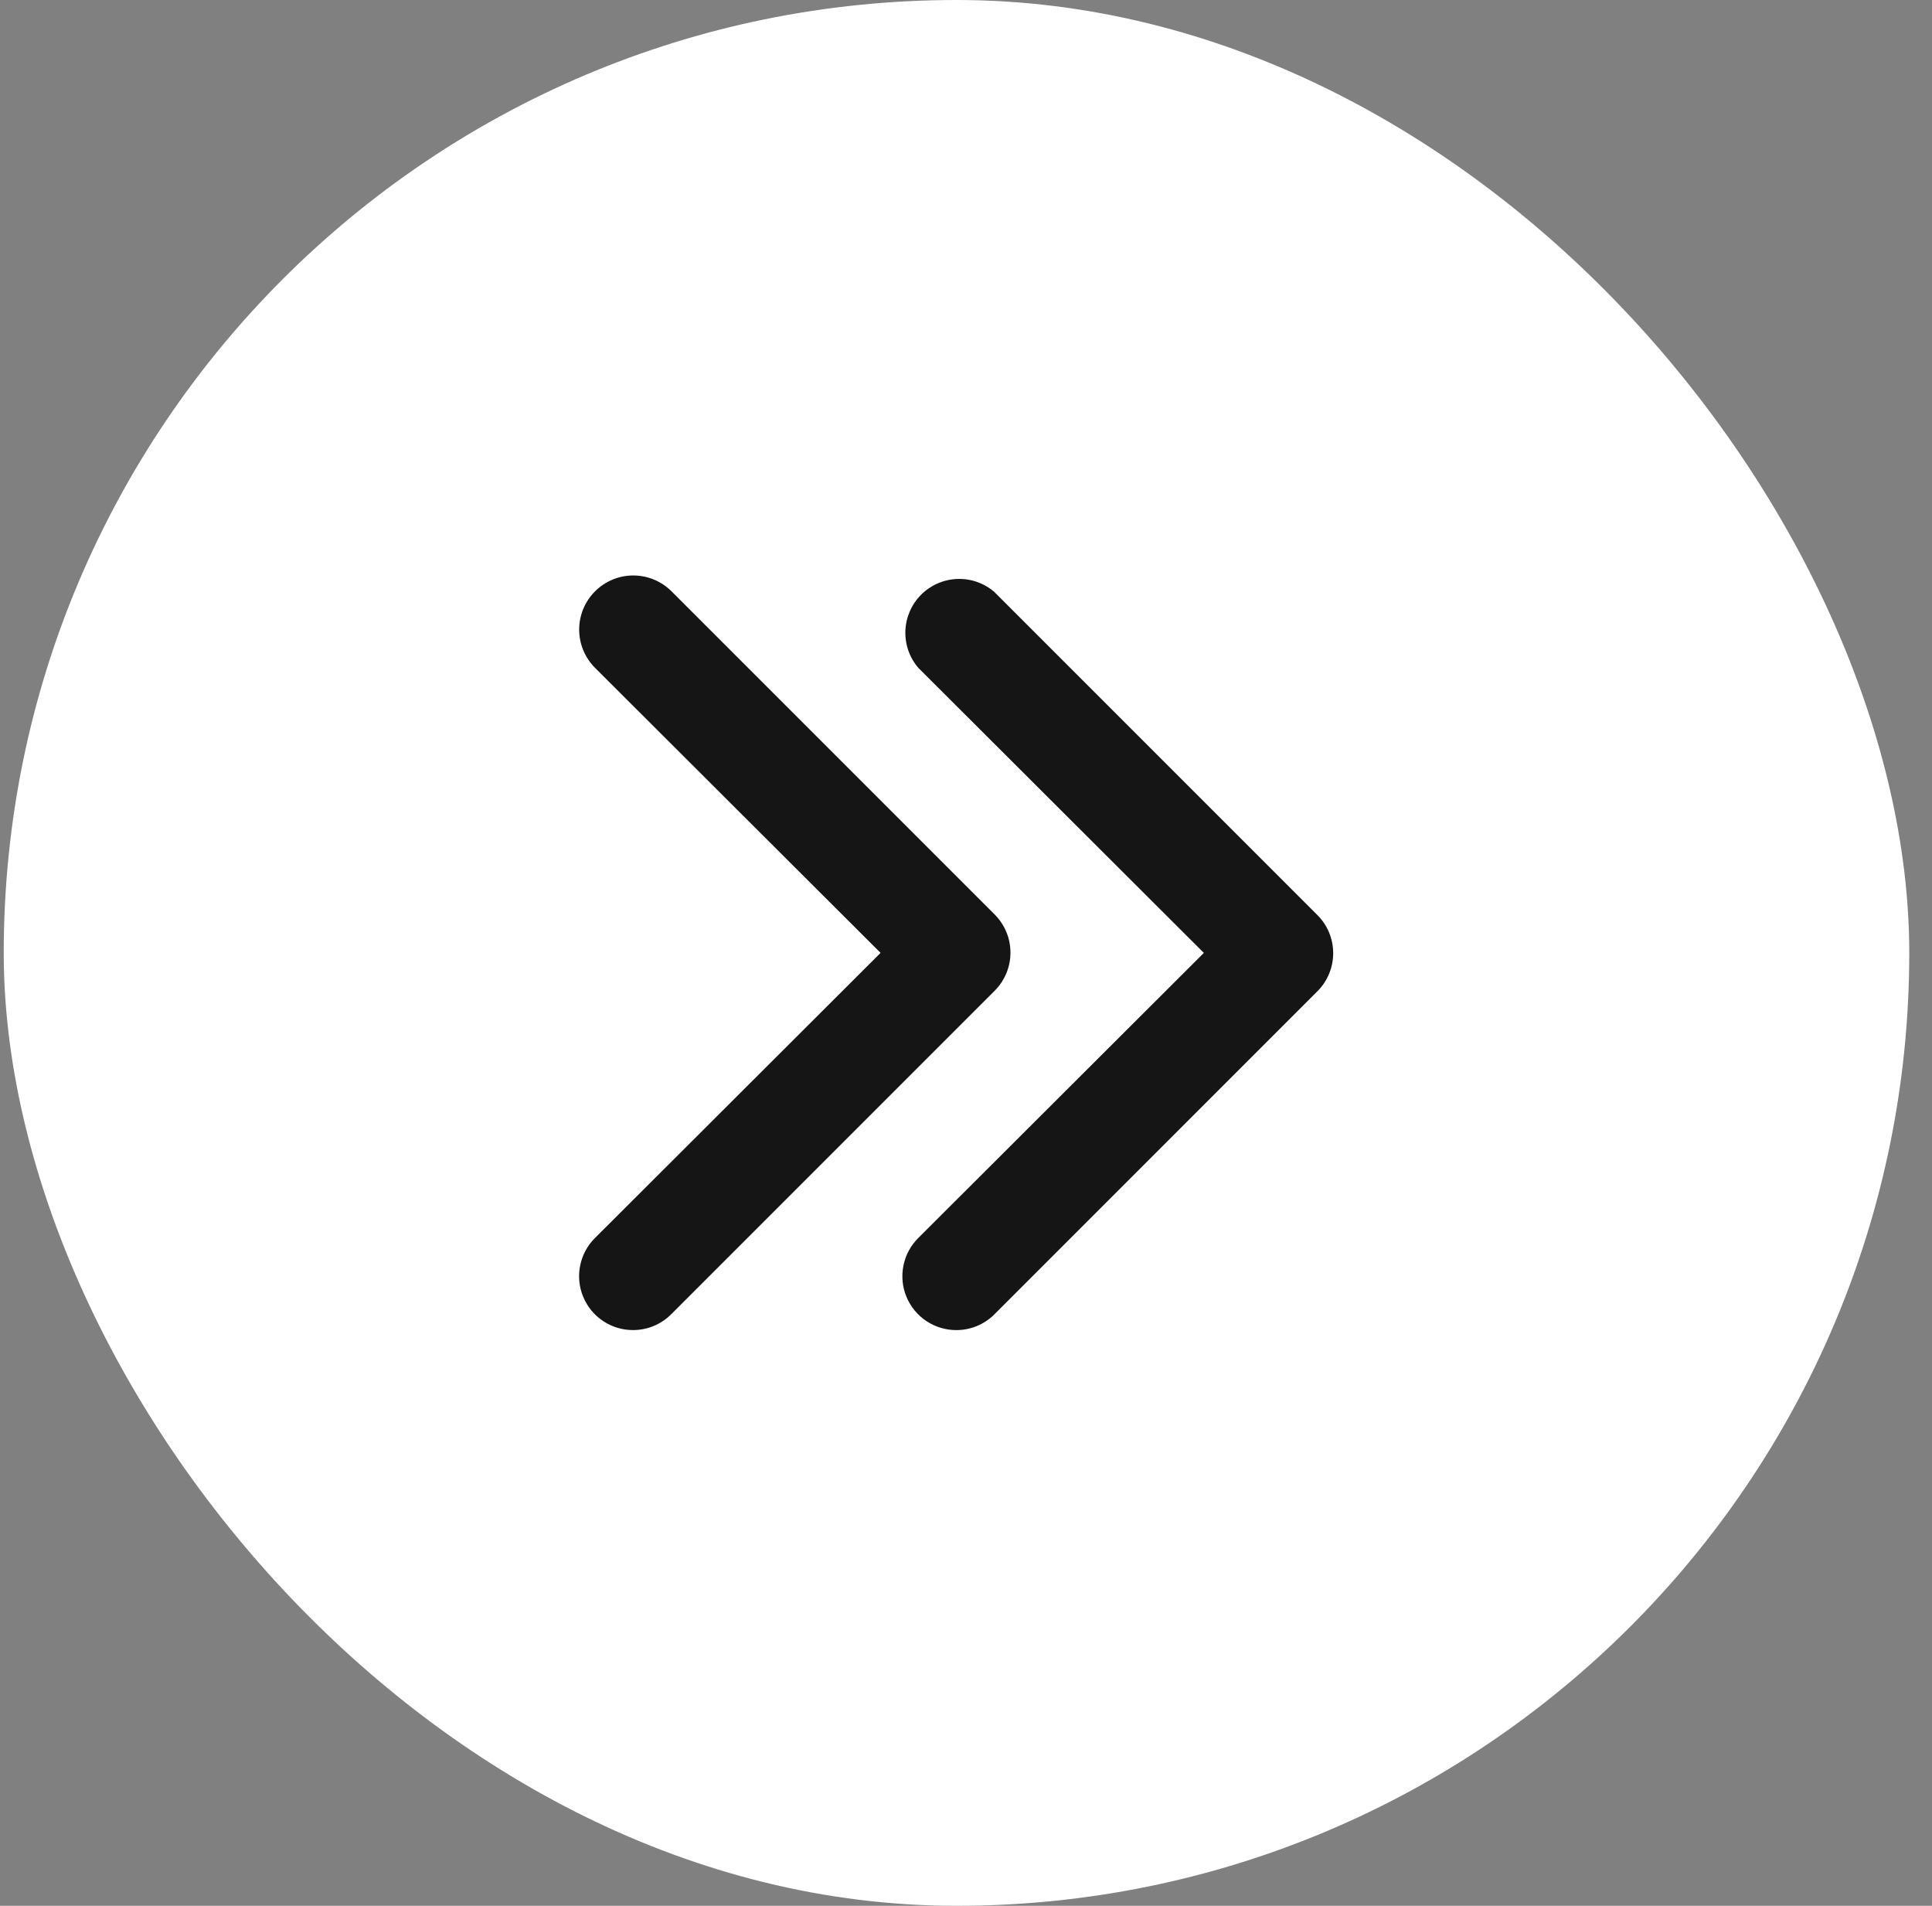 <svg xmlns="http://www.w3.org/2000/svg" fill="none" viewBox="0 0 73 72" height="72" width="73">
<rect x="0" y="0" width="73" height="72" fill="#808080" stroke="none"/>
<rect fill="white" rx="36" height="72" width="72" x="0.141"></rect>
<path fill="#151515" d="M36.143 50.25C35.739 50.252 35.343 50.134 35.006 49.911C34.669 49.687 34.406 49.368 34.251 48.995C34.096 48.621 34.056 48.21 34.136 47.814C34.215 47.417 34.411 47.054 34.698 46.769L45.487 36L34.698 25.231C34.364 24.841 34.19 24.341 34.21 23.828C34.23 23.316 34.442 22.83 34.805 22.467C35.167 22.105 35.653 21.892 36.166 21.873C36.678 21.853 37.179 22.027 37.568 22.361L49.782 34.575C50.162 34.956 50.374 35.472 50.374 36.01C50.374 36.548 50.162 37.064 49.782 37.445L37.568 49.66C37.189 50.036 36.677 50.248 36.143 50.25Z"></path>
<path fill="#151515" d="M23.928 50.249C23.524 50.252 23.128 50.134 22.791 49.91C22.454 49.687 22.192 49.368 22.037 48.995C21.881 48.621 21.841 48.21 21.921 47.813C22 47.417 22.196 47.053 22.483 46.769L33.272 35.999L22.483 25.231C22.1 24.847 21.884 24.327 21.884 23.785C21.884 23.243 22.1 22.723 22.483 22.34C22.866 21.957 23.386 21.741 23.928 21.741C24.471 21.741 24.99 21.957 25.374 22.34L37.588 34.554C37.967 34.936 38.18 35.452 38.18 35.989C38.18 36.527 37.967 37.043 37.588 37.425L25.374 49.639C25.185 49.831 24.96 49.984 24.712 50.089C24.464 50.194 24.198 50.248 23.928 50.249Z"></path>
</svg>
